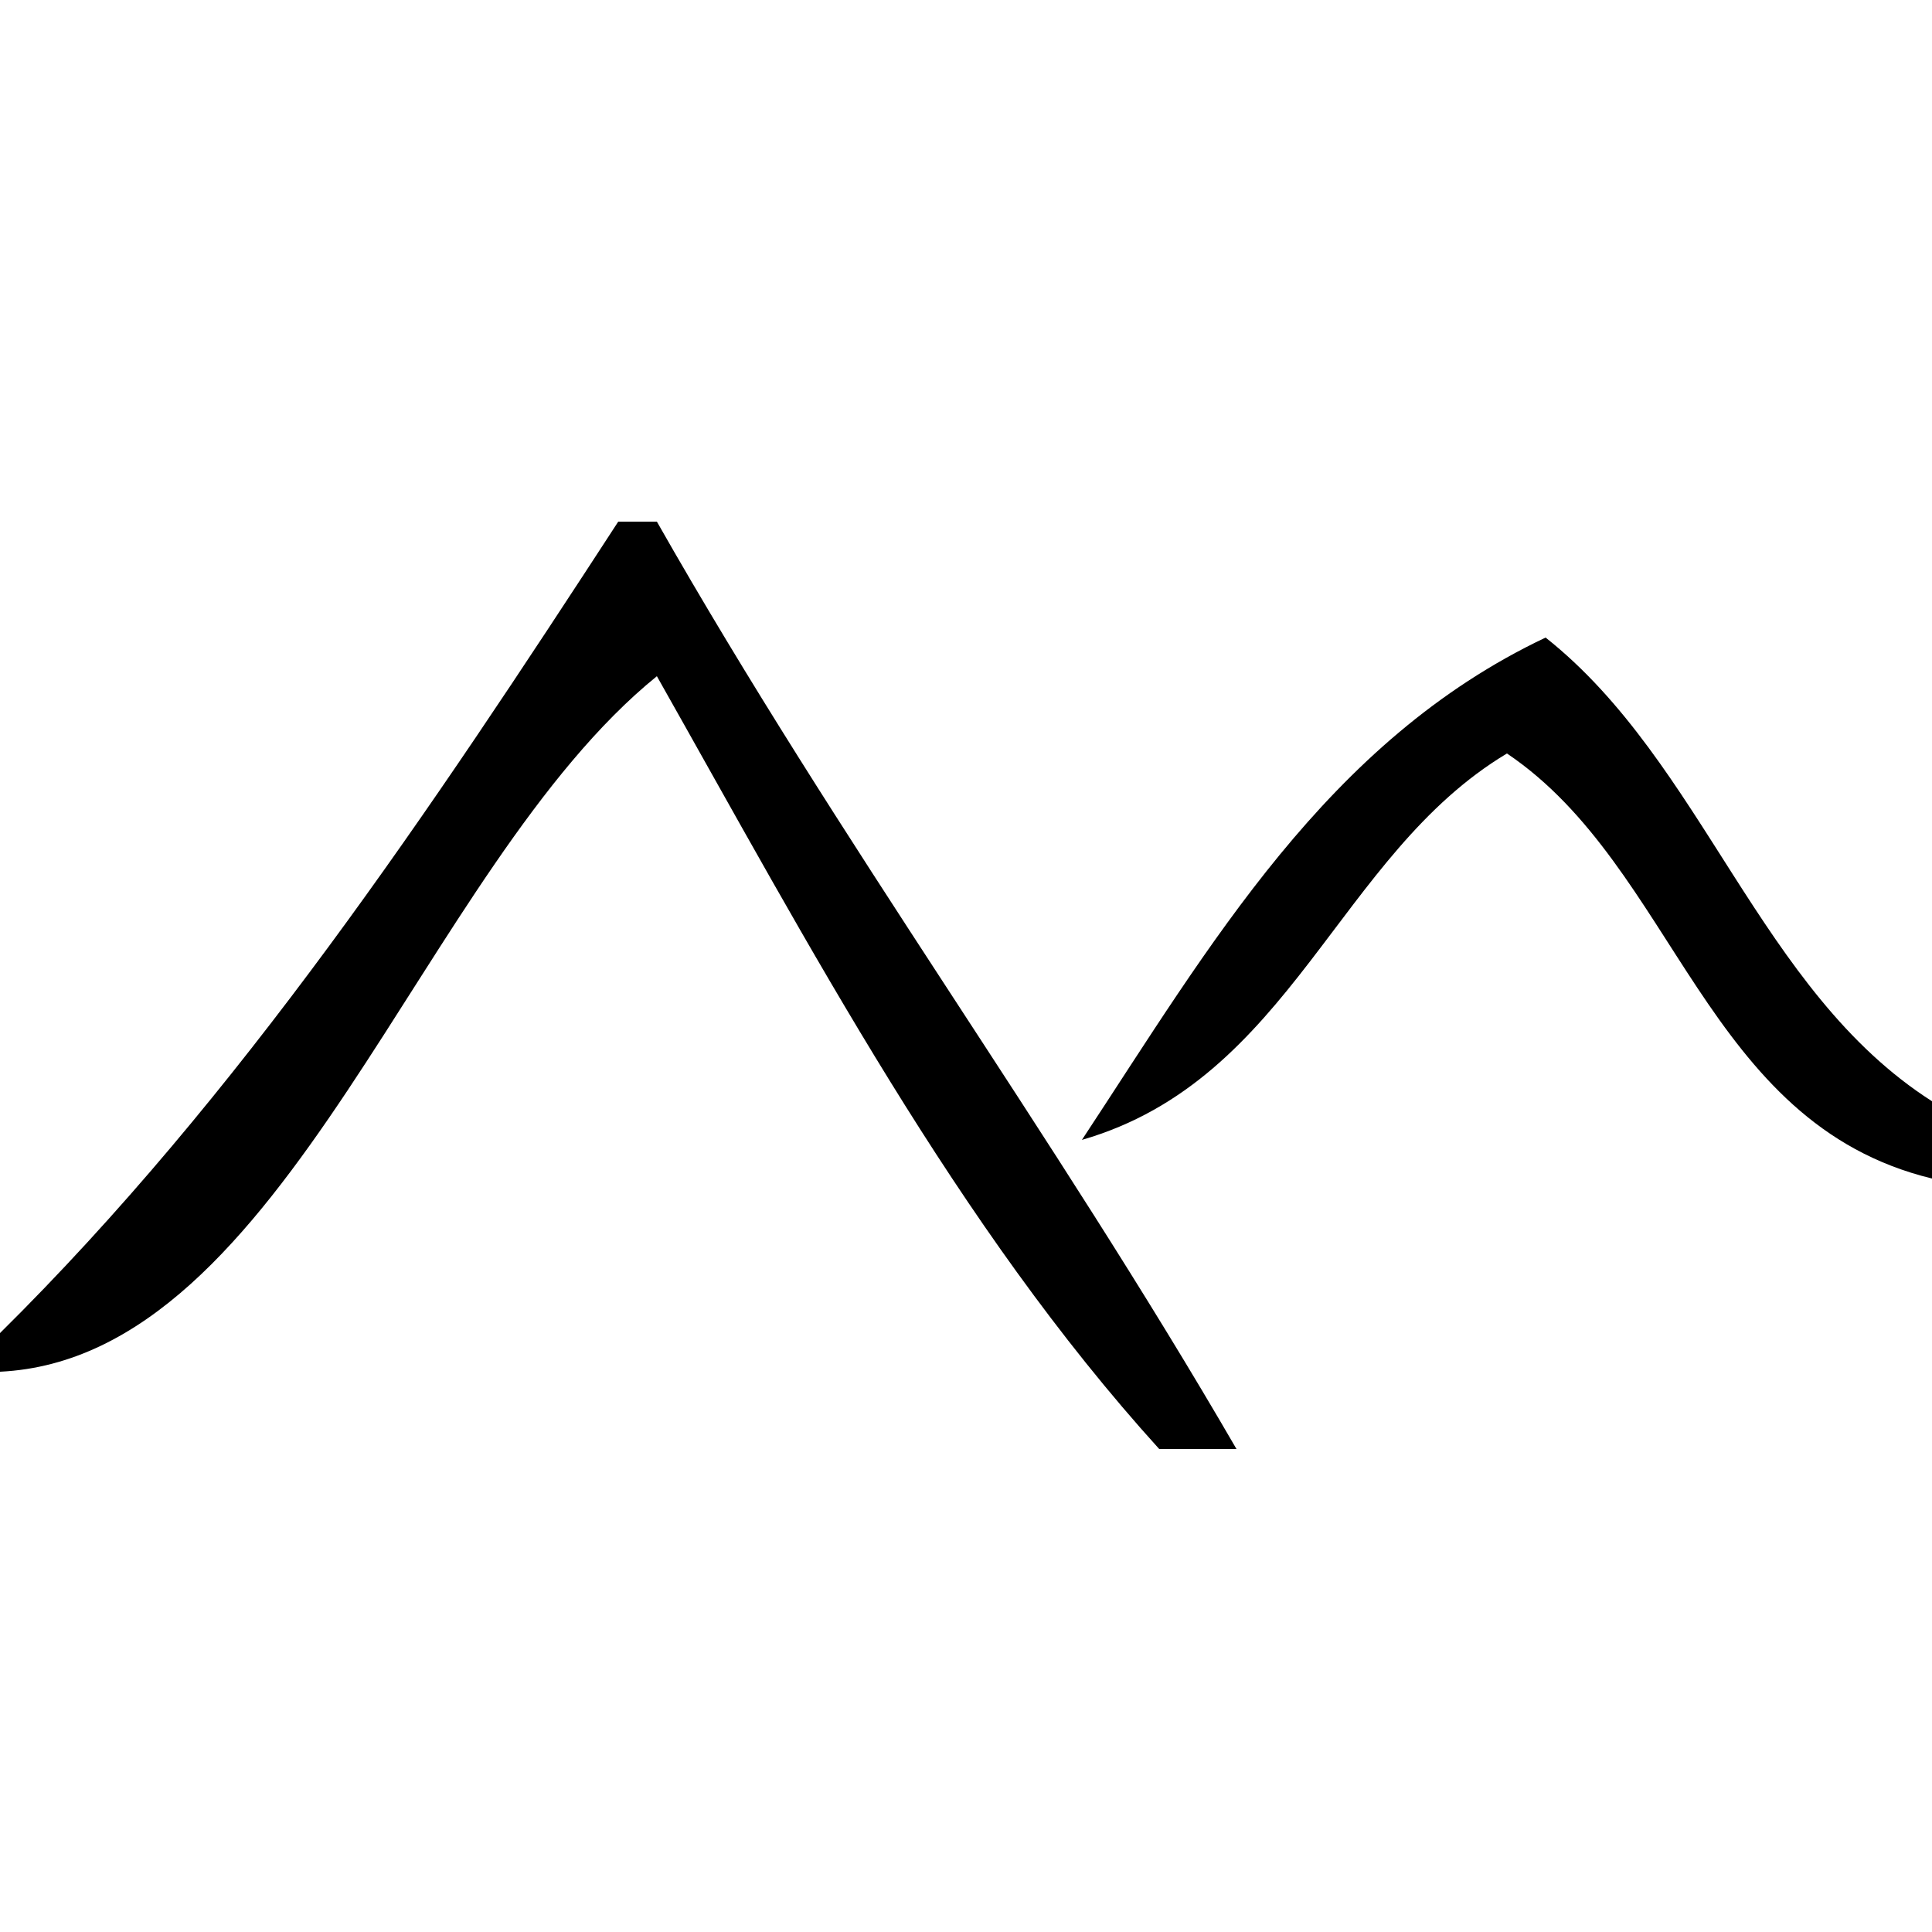 <?xml version="1.0" encoding="utf-8"?>
<!-- Generator: Adobe Illustrator 15.0.0, SVG Export Plug-In . SVG Version: 6.00 Build 0)  -->
<!DOCTYPE svg PUBLIC "-//W3C//DTD SVG 1.1//EN" "http://www.w3.org/Graphics/SVG/1.1/DTD/svg11.dtd">
<svg version="1.1" id="Ebene_1" xmlns:x="http://ns.adobe.com/Extensibility/1.0/" xmlns:i="http://ns.adobe.com/AdobeIllustrator/10.0/" xmlns:graph="http://ns.adobe.com/Graphs/1.0/"
	 xmlns="http://www.w3.org/2000/svg" xmlns:xlink="http://www.w3.org/1999/xlink" xmlns:a="http://ns.adobe.com/AdobeSVGViewerExtensions/3.0/"
	 x="0px" y="0px" width="400px" height="400px" viewBox="-175 -188 400 400" style="enable-background:new -175 -188 400 400;"
	 xml:space="preserve">
<path d="M-47-80c2.64,0,5.36,0,8,0C-1.32-13.68,42.84,46.16,81,112c-5.36,0-10.64,0-16,0C23.16,65.84-7.24,8.23-39-48
	C-87.96-8.32-115.56,93.13-175,96c0-2.64,0-5.36,0-8C-125.4,38.96-85.88-20.24-47-80z"/>
<path d="M225,40c0,5.36,0,10.64,0,16c-47.2-11.44-52.96-64.4-88-88c-35.04,20.96-44.56,67.44-88,80C75.48,7.84,99.72-34.56,145-56
	C177.72-30.08,189.16,17.13,225,40z"/>
</svg>
